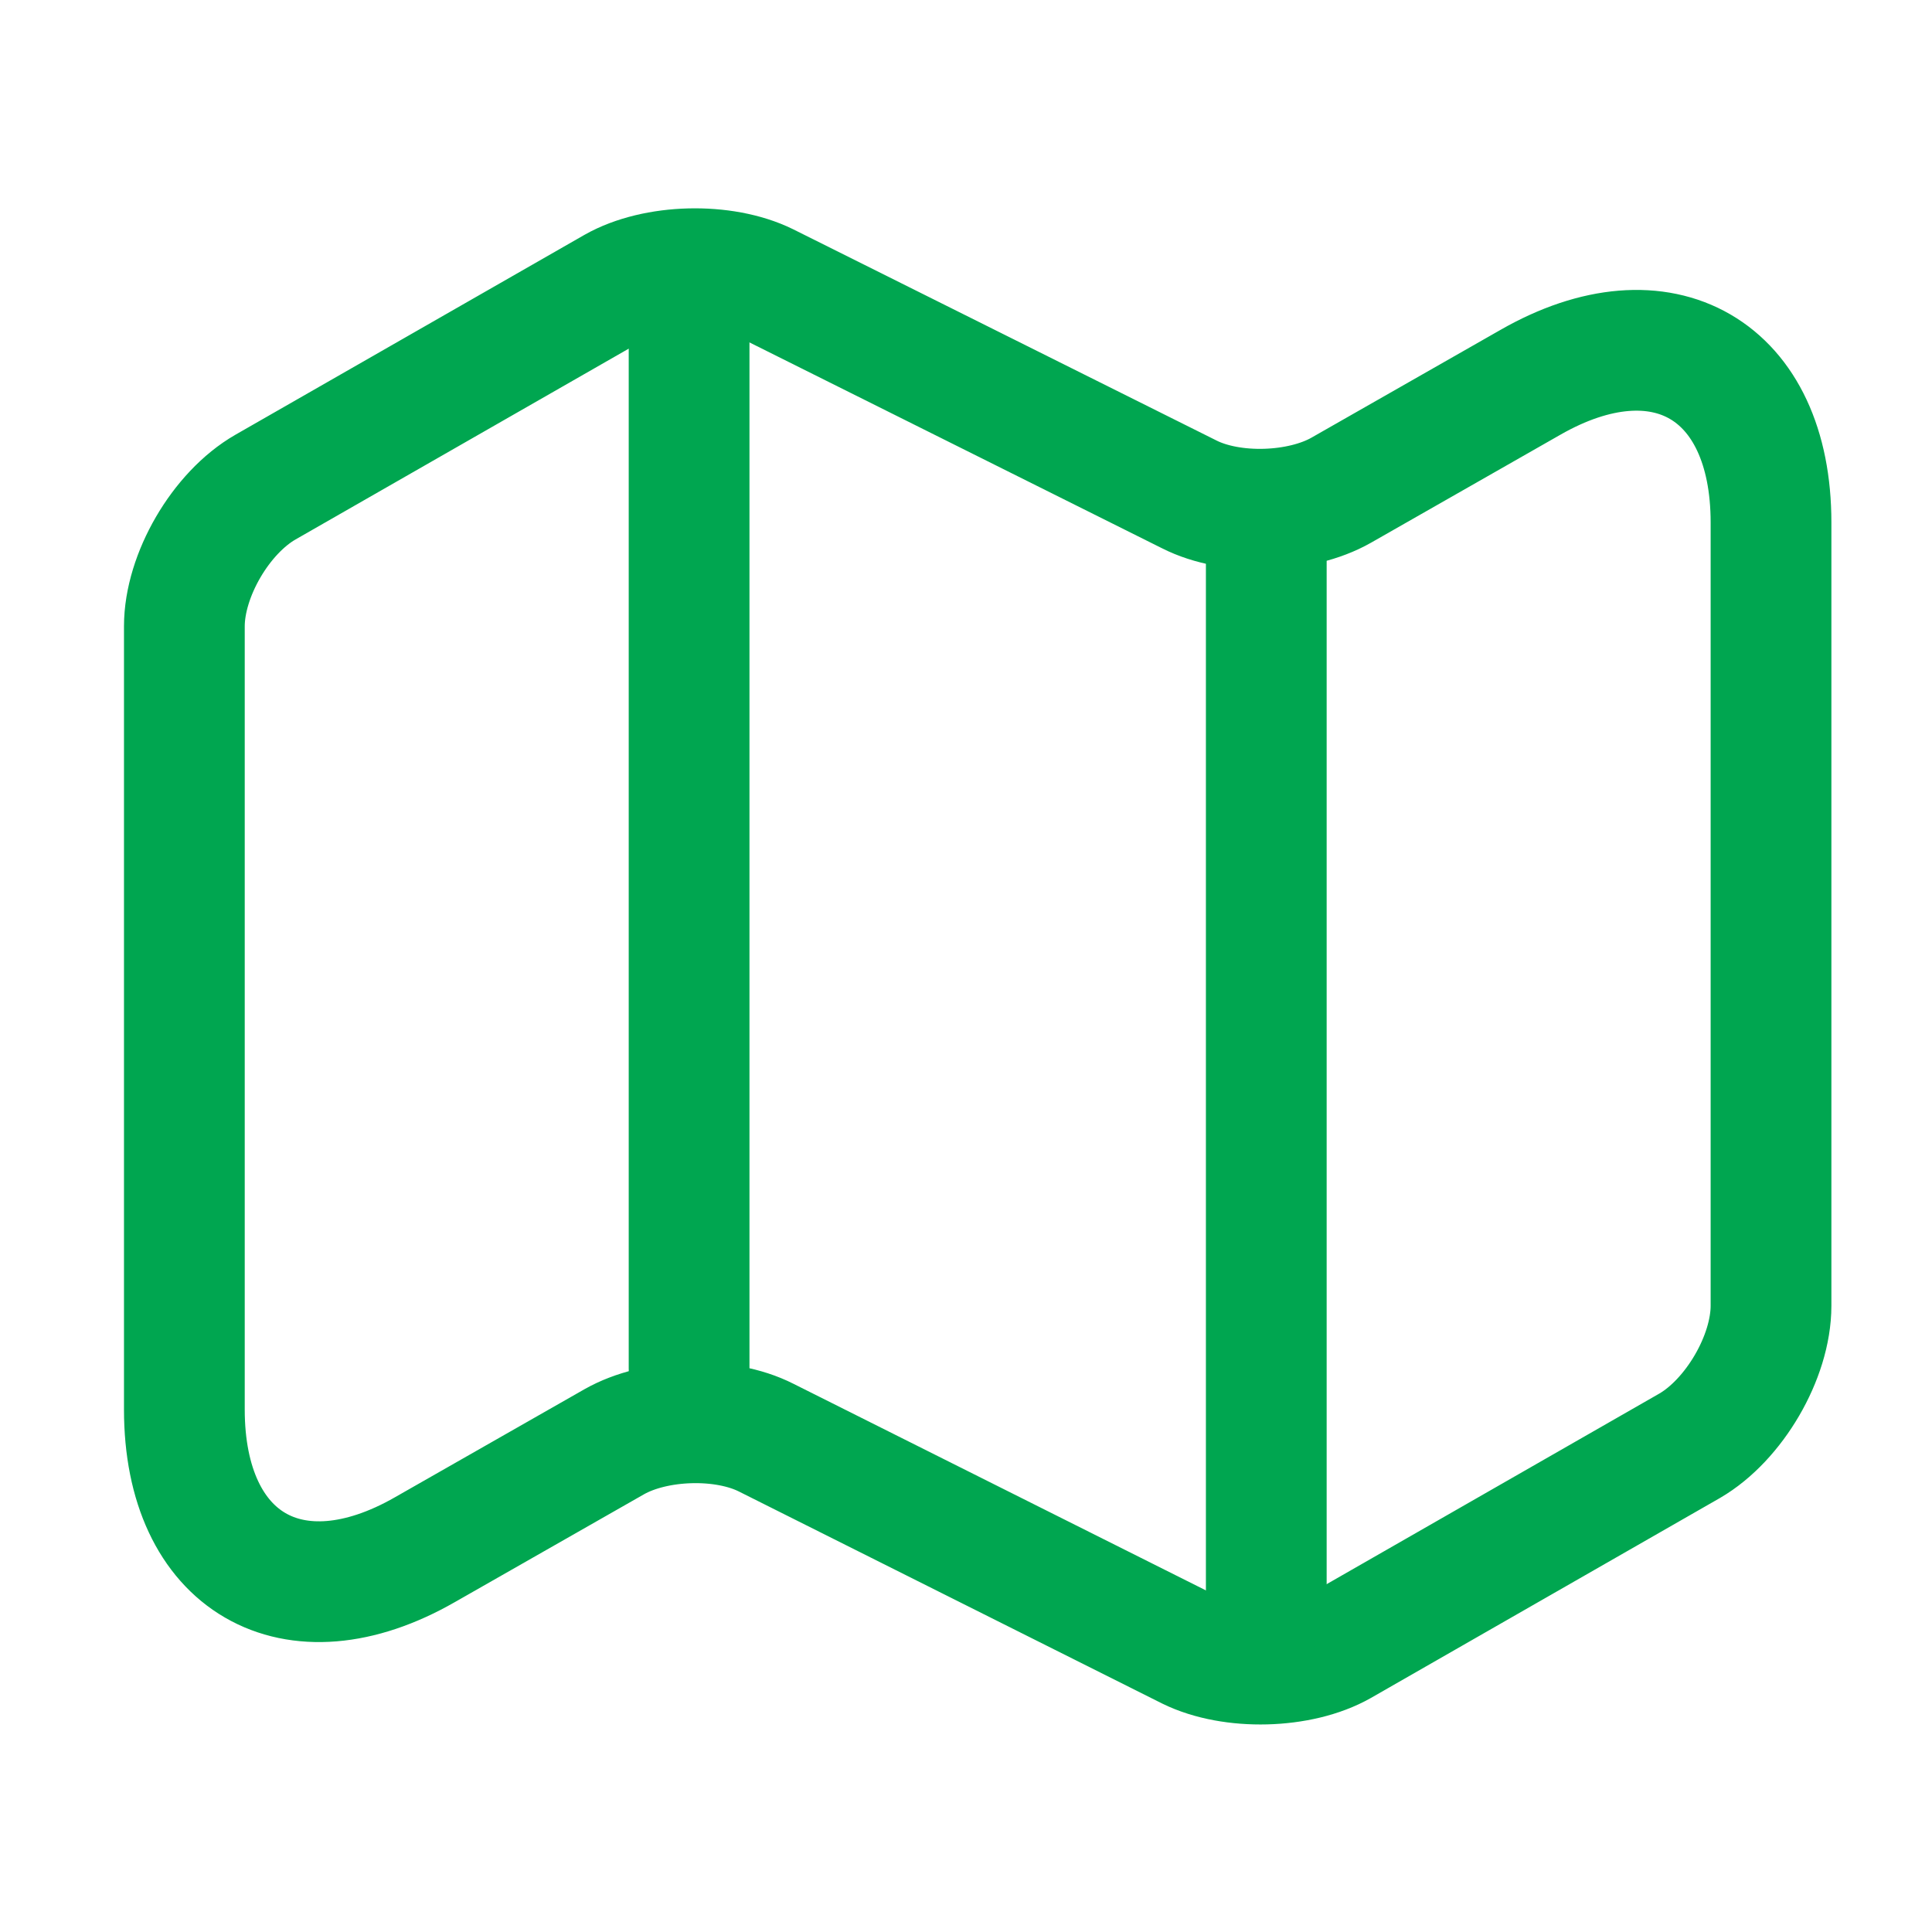 <svg width="40" height="40" viewBox="0 0 40 40" fill="none" xmlns="http://www.w3.org/2000/svg">
<path d="M3.817 12.967V29.183C3.817 32.35 6.067 33.65 8.8 32.083L12.717 29.85C13.567 29.367 14.983 29.317 15.867 29.767L24.617 34.15C25.5 34.583 26.917 34.55 27.767 34.067L34.983 29.933C35.9 29.4 36.667 28.1 36.667 27.033V10.817C36.667 7.65 34.417 6.35 31.683 7.917L27.767 10.15C26.917 10.633 25.5 10.683 24.617 10.233L15.867 5.867C14.983 5.433 13.567 5.467 12.717 5.95L5.5 10.083C4.567 10.617 3.817 11.917 3.817 12.967Z" stroke="#00A650" stroke-width="2.5" stroke-linecap="round" stroke-linejoin="round"/>
<path d="M14.267 6.667V28.333" stroke="#00A650" stroke-width="2.5" stroke-linecap="round" stroke-linejoin="round"/>
<path d="M26.217 11.033V33.333" stroke="#00A650" stroke-width="2.5" stroke-linecap="round" stroke-linejoin="round"/>
</svg>
